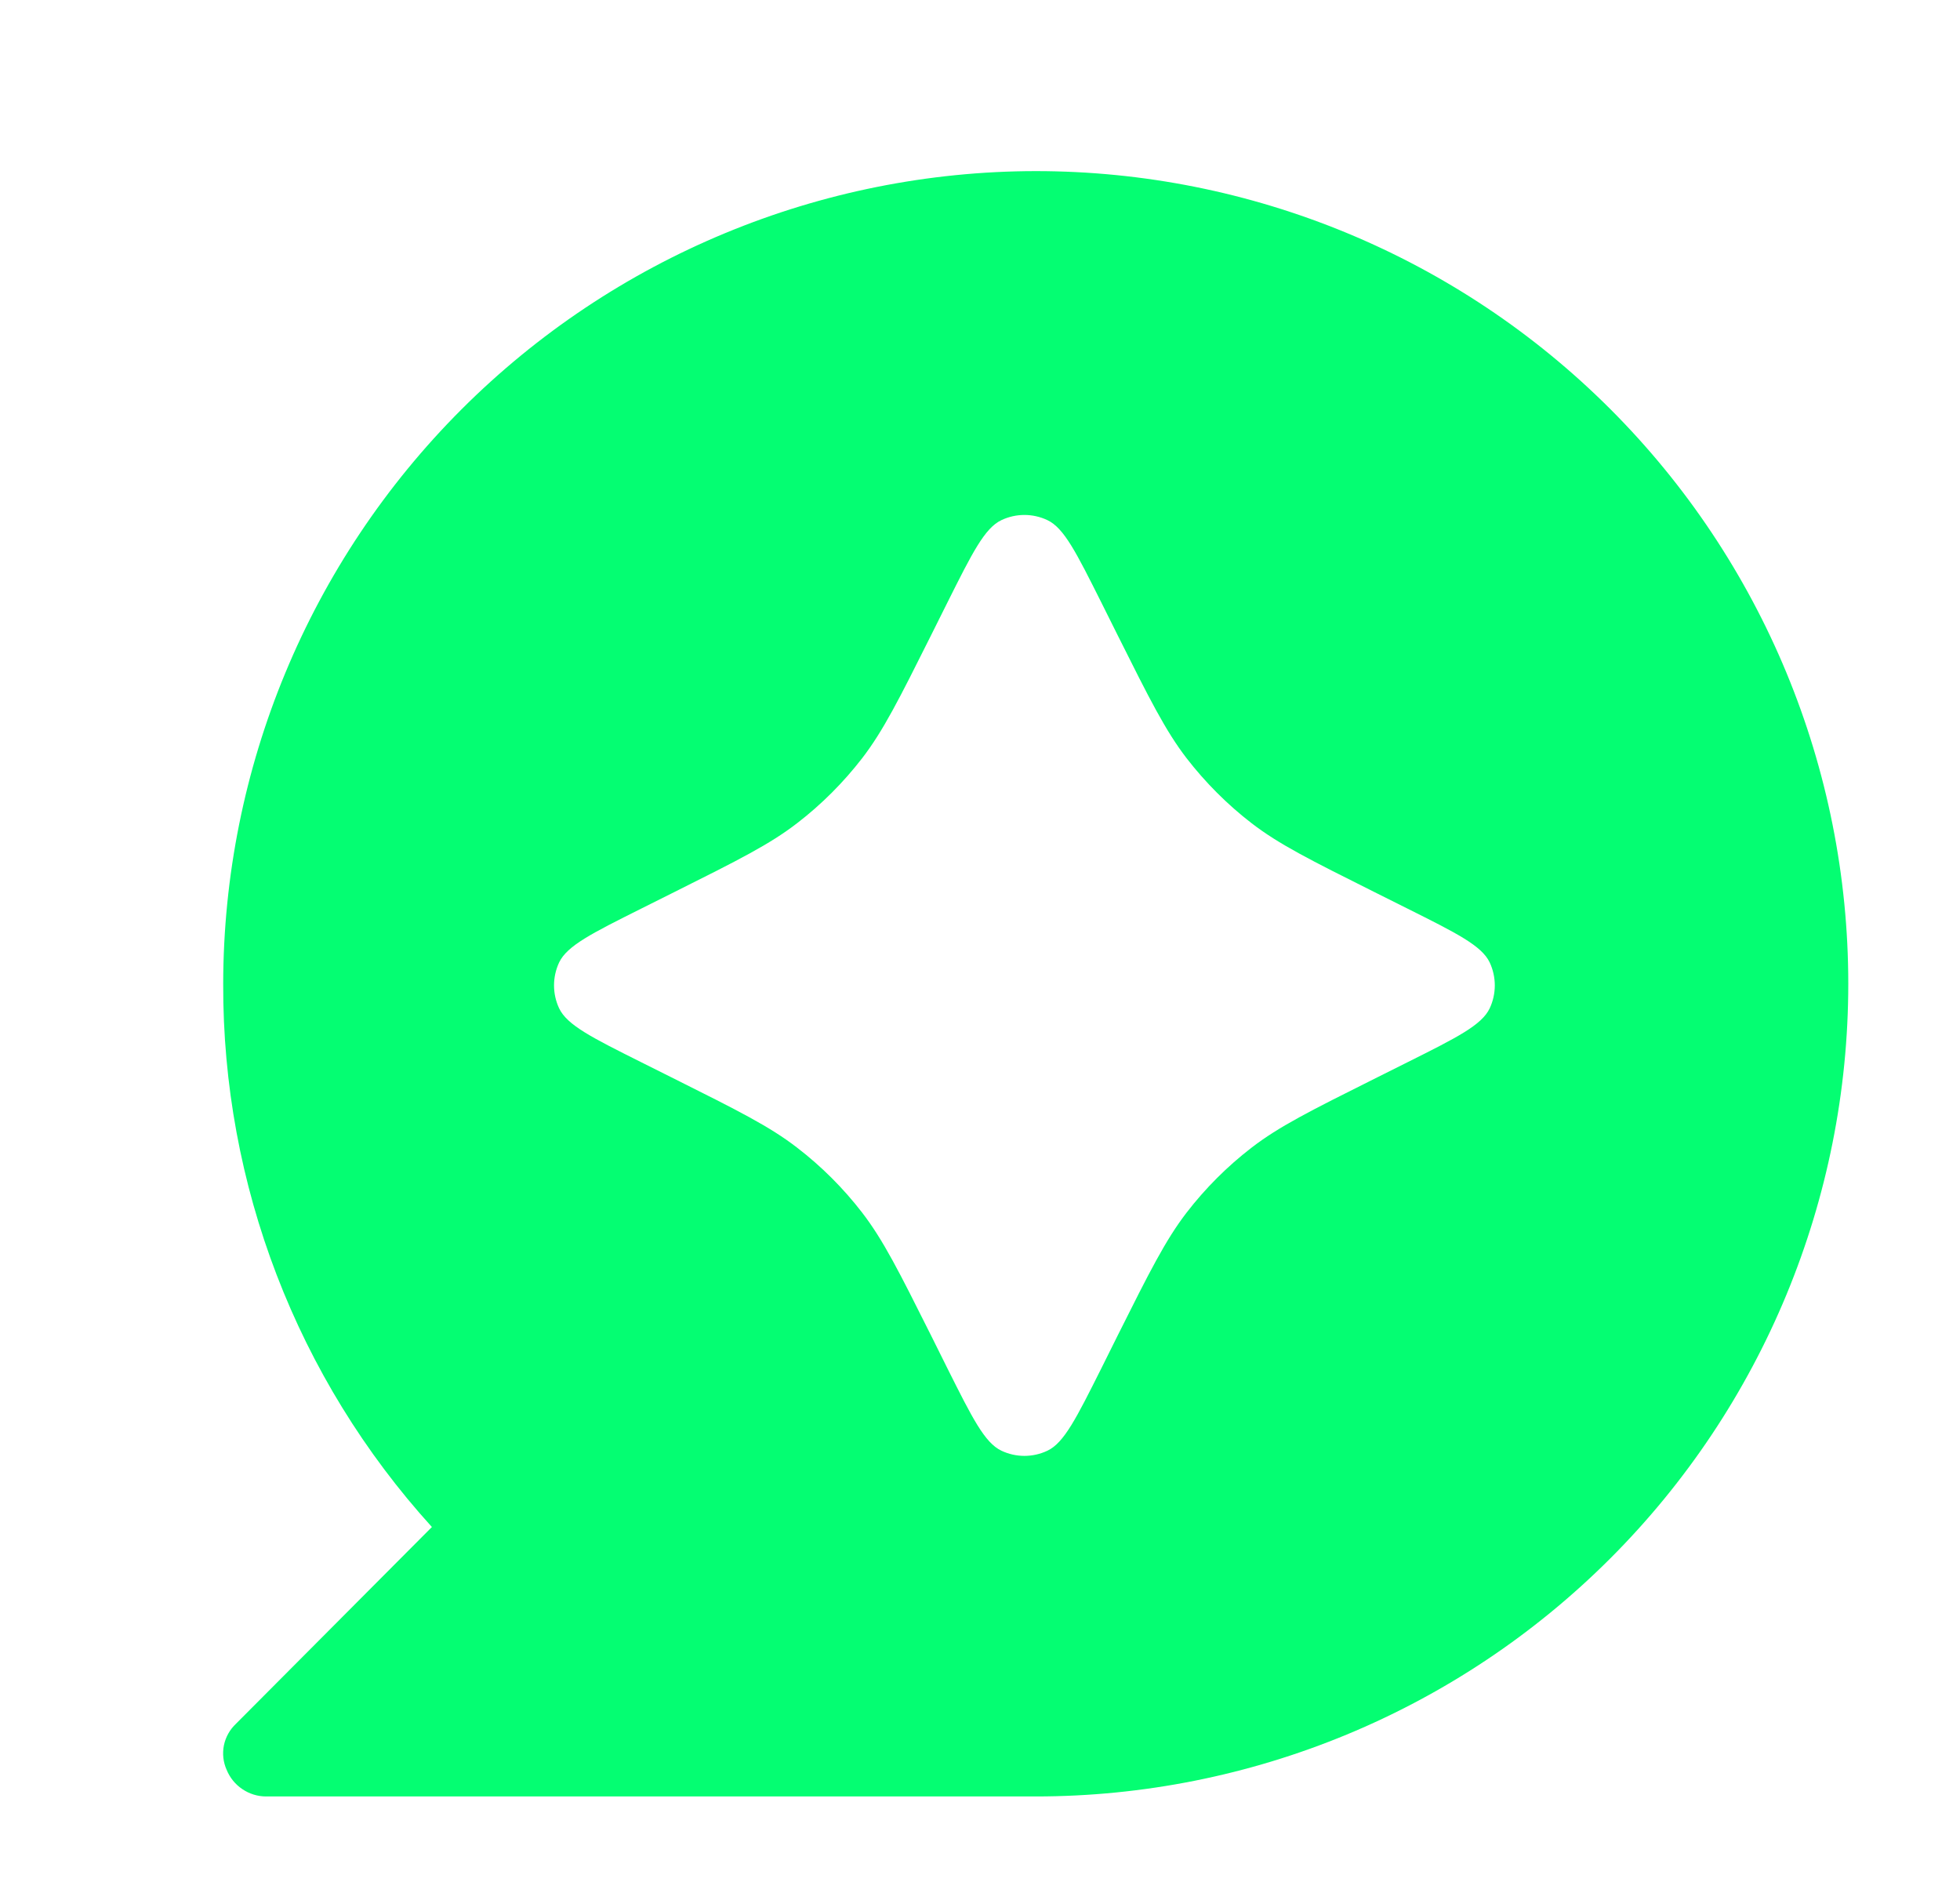 <svg width="25" height="24" viewBox="0 0 25 24" fill="none" xmlns="http://www.w3.org/2000/svg">
<path d="M13.211 2.182C15.96 2.182 18.596 3.273 20.54 5.217C22.483 7.16 23.575 9.796 23.575 12.545C23.575 15.293 22.483 17.93 20.54 19.873C18.596 21.817 15.96 22.909 13.211 22.909H3.393C3.285 22.909 3.18 22.876 3.09 22.815C3.001 22.755 2.932 22.67 2.891 22.57C2.847 22.472 2.835 22.363 2.856 22.257C2.878 22.151 2.932 22.055 3.011 21.981L5.509 19.473C3.787 17.577 2.838 15.105 2.847 12.545C2.85 9.797 3.944 7.164 5.886 5.221C7.829 3.278 10.464 2.185 13.211 2.182ZM13.36 6.633C13.174 6.545 12.959 6.545 12.773 6.633C12.56 6.734 12.402 7.049 12.086 7.68L11.873 8.107C11.469 8.915 11.266 9.319 10.997 9.669C10.757 9.979 10.479 10.258 10.168 10.497C9.819 10.767 9.415 10.969 8.607 11.373L8.179 11.587C7.549 11.902 7.234 12.06 7.132 12.273C7.045 12.459 7.045 12.674 7.132 12.859C7.234 13.073 7.549 13.231 8.179 13.546L8.607 13.76C9.415 14.164 9.819 14.366 10.168 14.636C10.479 14.875 10.757 15.153 10.997 15.464C11.266 15.814 11.469 16.218 11.873 17.025L12.086 17.453C12.402 18.084 12.56 18.399 12.773 18.5C12.959 18.588 13.174 18.588 13.36 18.5C13.573 18.399 13.73 18.083 14.046 17.453L14.259 17.025C14.663 16.218 14.866 15.814 15.135 15.464C15.375 15.153 15.653 14.875 15.963 14.636C16.313 14.366 16.717 14.164 17.525 13.76L17.953 13.546C18.583 13.231 18.899 13.073 19.001 12.859C19.088 12.674 19.088 12.459 19.001 12.273C18.899 12.06 18.583 11.902 17.953 11.587L17.525 11.373C16.717 10.969 16.313 10.767 15.963 10.497C15.653 10.258 15.375 9.979 15.135 9.669C14.866 9.319 14.663 8.915 14.259 8.107L14.046 7.68C13.73 7.05 13.573 6.734 13.36 6.633Z" fill="#04FE72"/>
</svg>

